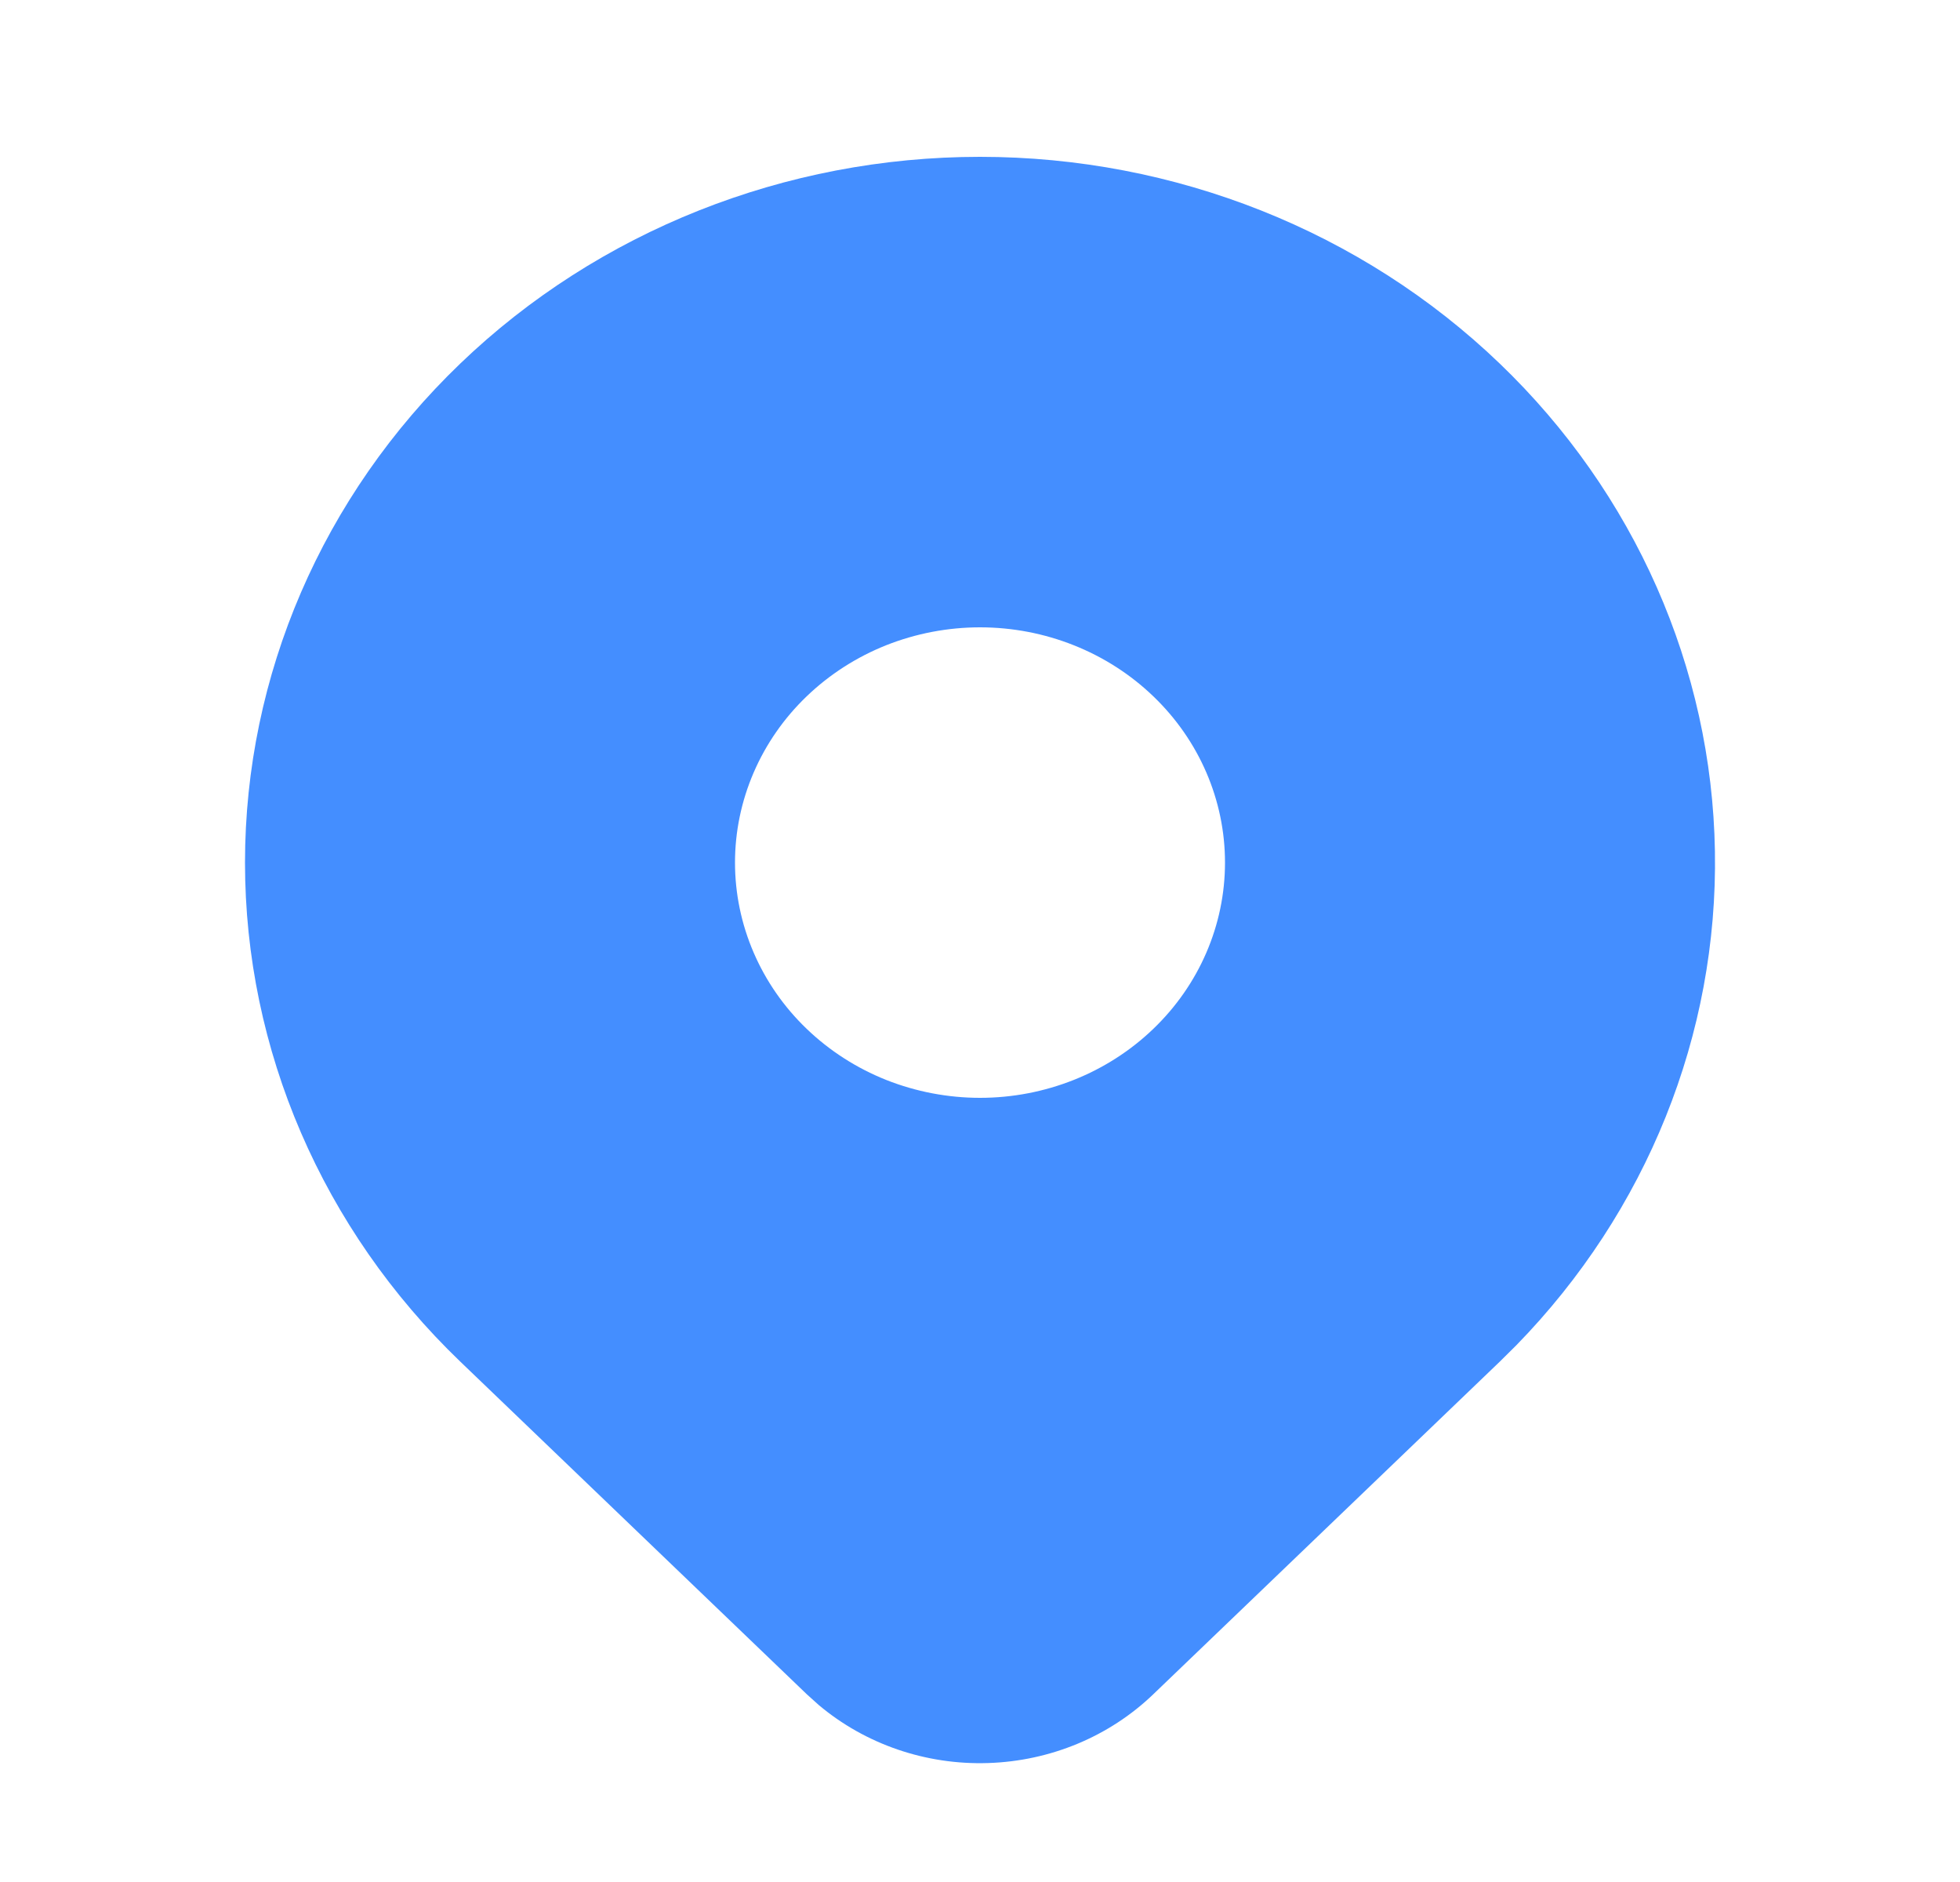 <svg width="25" height="24" viewBox="0 0 25 24" fill="none" xmlns="http://www.w3.org/2000/svg">
<g clip-path="url(#clip0_37_114)">
<path d="M19.129 4.636C20.85 6.288 21.835 8.518 21.874 10.854C21.914 13.191 21.005 15.45 19.341 17.155L19.129 17.365L14.709 21.607C14.149 22.145 13.396 22.458 12.603 22.483C11.811 22.509 11.038 22.244 10.442 21.742L10.292 21.607L5.871 17.364C4.113 15.676 3.125 13.387 3.125 11C3.125 8.613 4.113 6.324 5.871 4.636C7.629 2.948 10.014 2 12.5 2C14.986 2 17.371 2.948 19.129 4.636ZM12.5 8C12.09 8 11.683 8.078 11.304 8.228C10.925 8.379 10.581 8.6 10.29 8.879C10 9.157 9.77 9.488 9.613 9.852C9.456 10.216 9.375 10.606 9.375 11C9.375 11.394 9.456 11.784 9.613 12.148C9.77 12.512 10 12.843 10.29 13.121C10.581 13.4 10.925 13.621 11.304 13.772C11.683 13.922 12.09 14 12.5 14C13.329 14 14.124 13.684 14.71 13.121C15.296 12.559 15.625 11.796 15.625 11C15.625 10.204 15.296 9.441 14.71 8.879C14.124 8.316 13.329 8 12.5 8Z" fill="#448EFF"/>
</g>
<defs>
<clipPath id="clip0_37_114">
<rect width="25" height="24" fill="white"/>
</clipPath>
</defs>
</svg>
